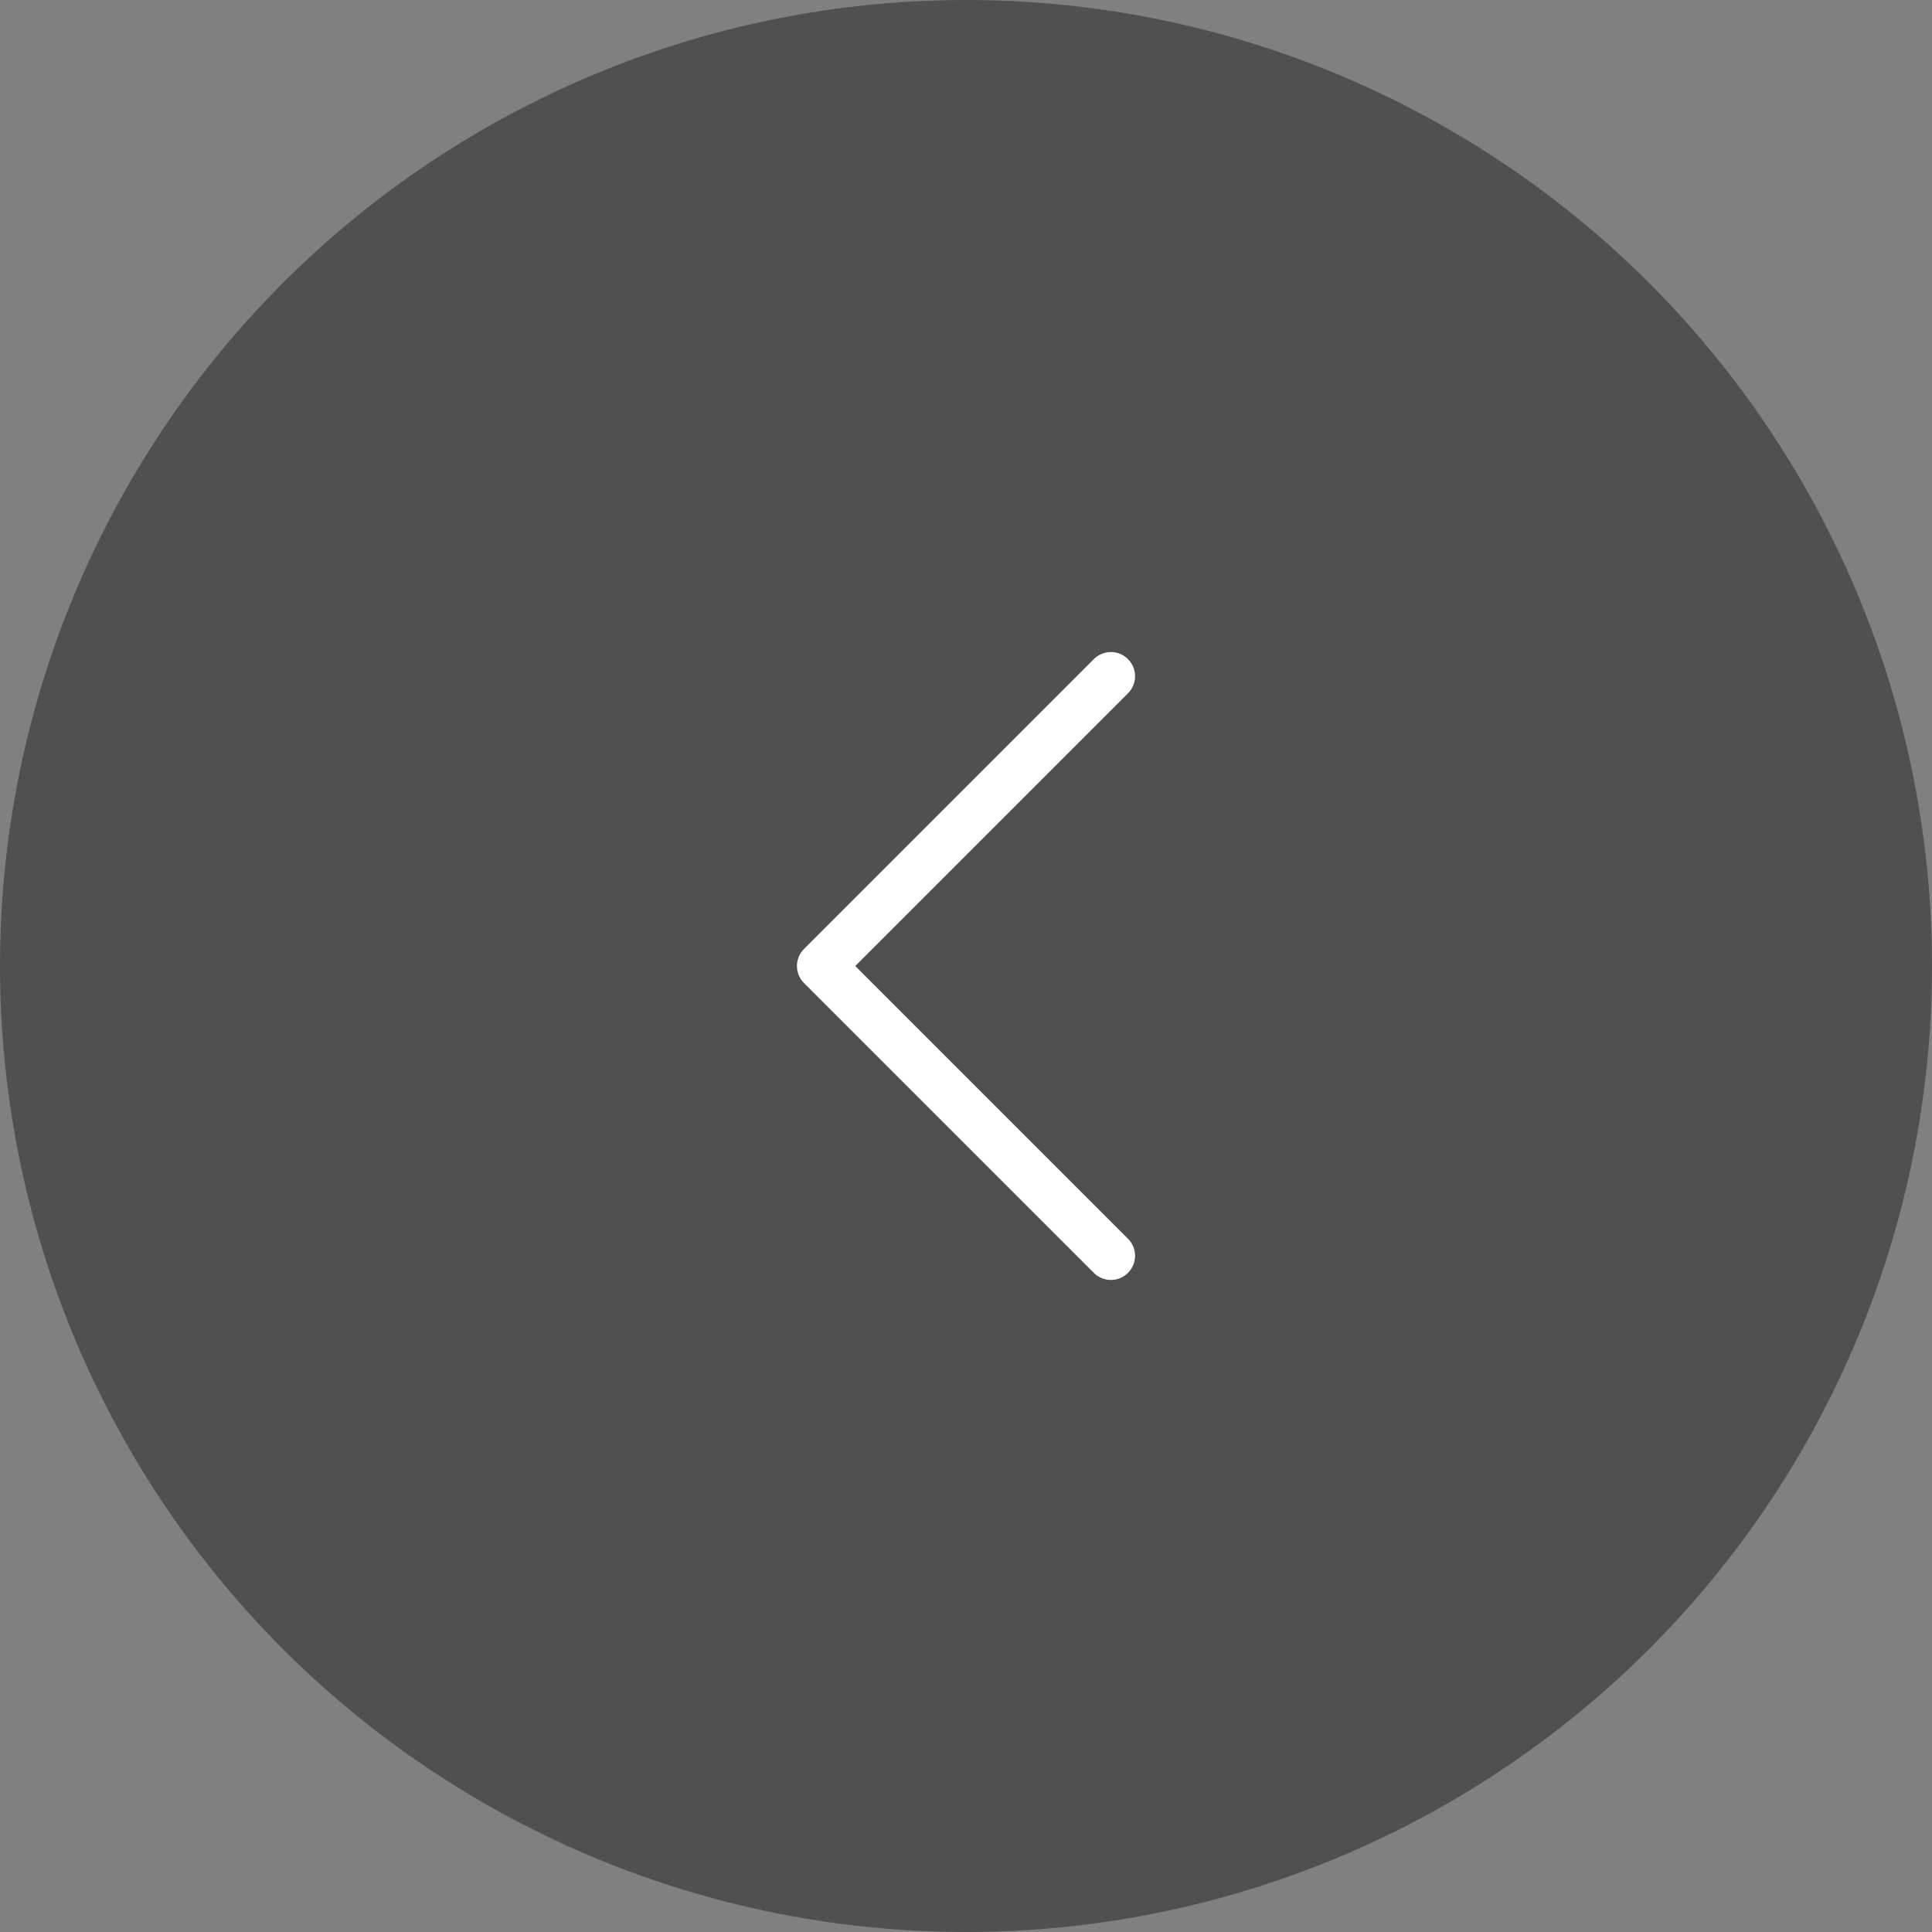 <svg width="40" height="40" viewBox="0 0 40 40" fill="none" xmlns="http://www.w3.org/2000/svg">
<rect x="0" y="0" width="40" height="40" fill="#808080" stroke="none"/>
<circle opacity="0.4" cx="20" cy="20" r="20" fill="#09090B"/>
<path d="M23 26L17 20L23 14" stroke="white" stroke-linecap="round" stroke-linejoin="round"/>
</svg>
